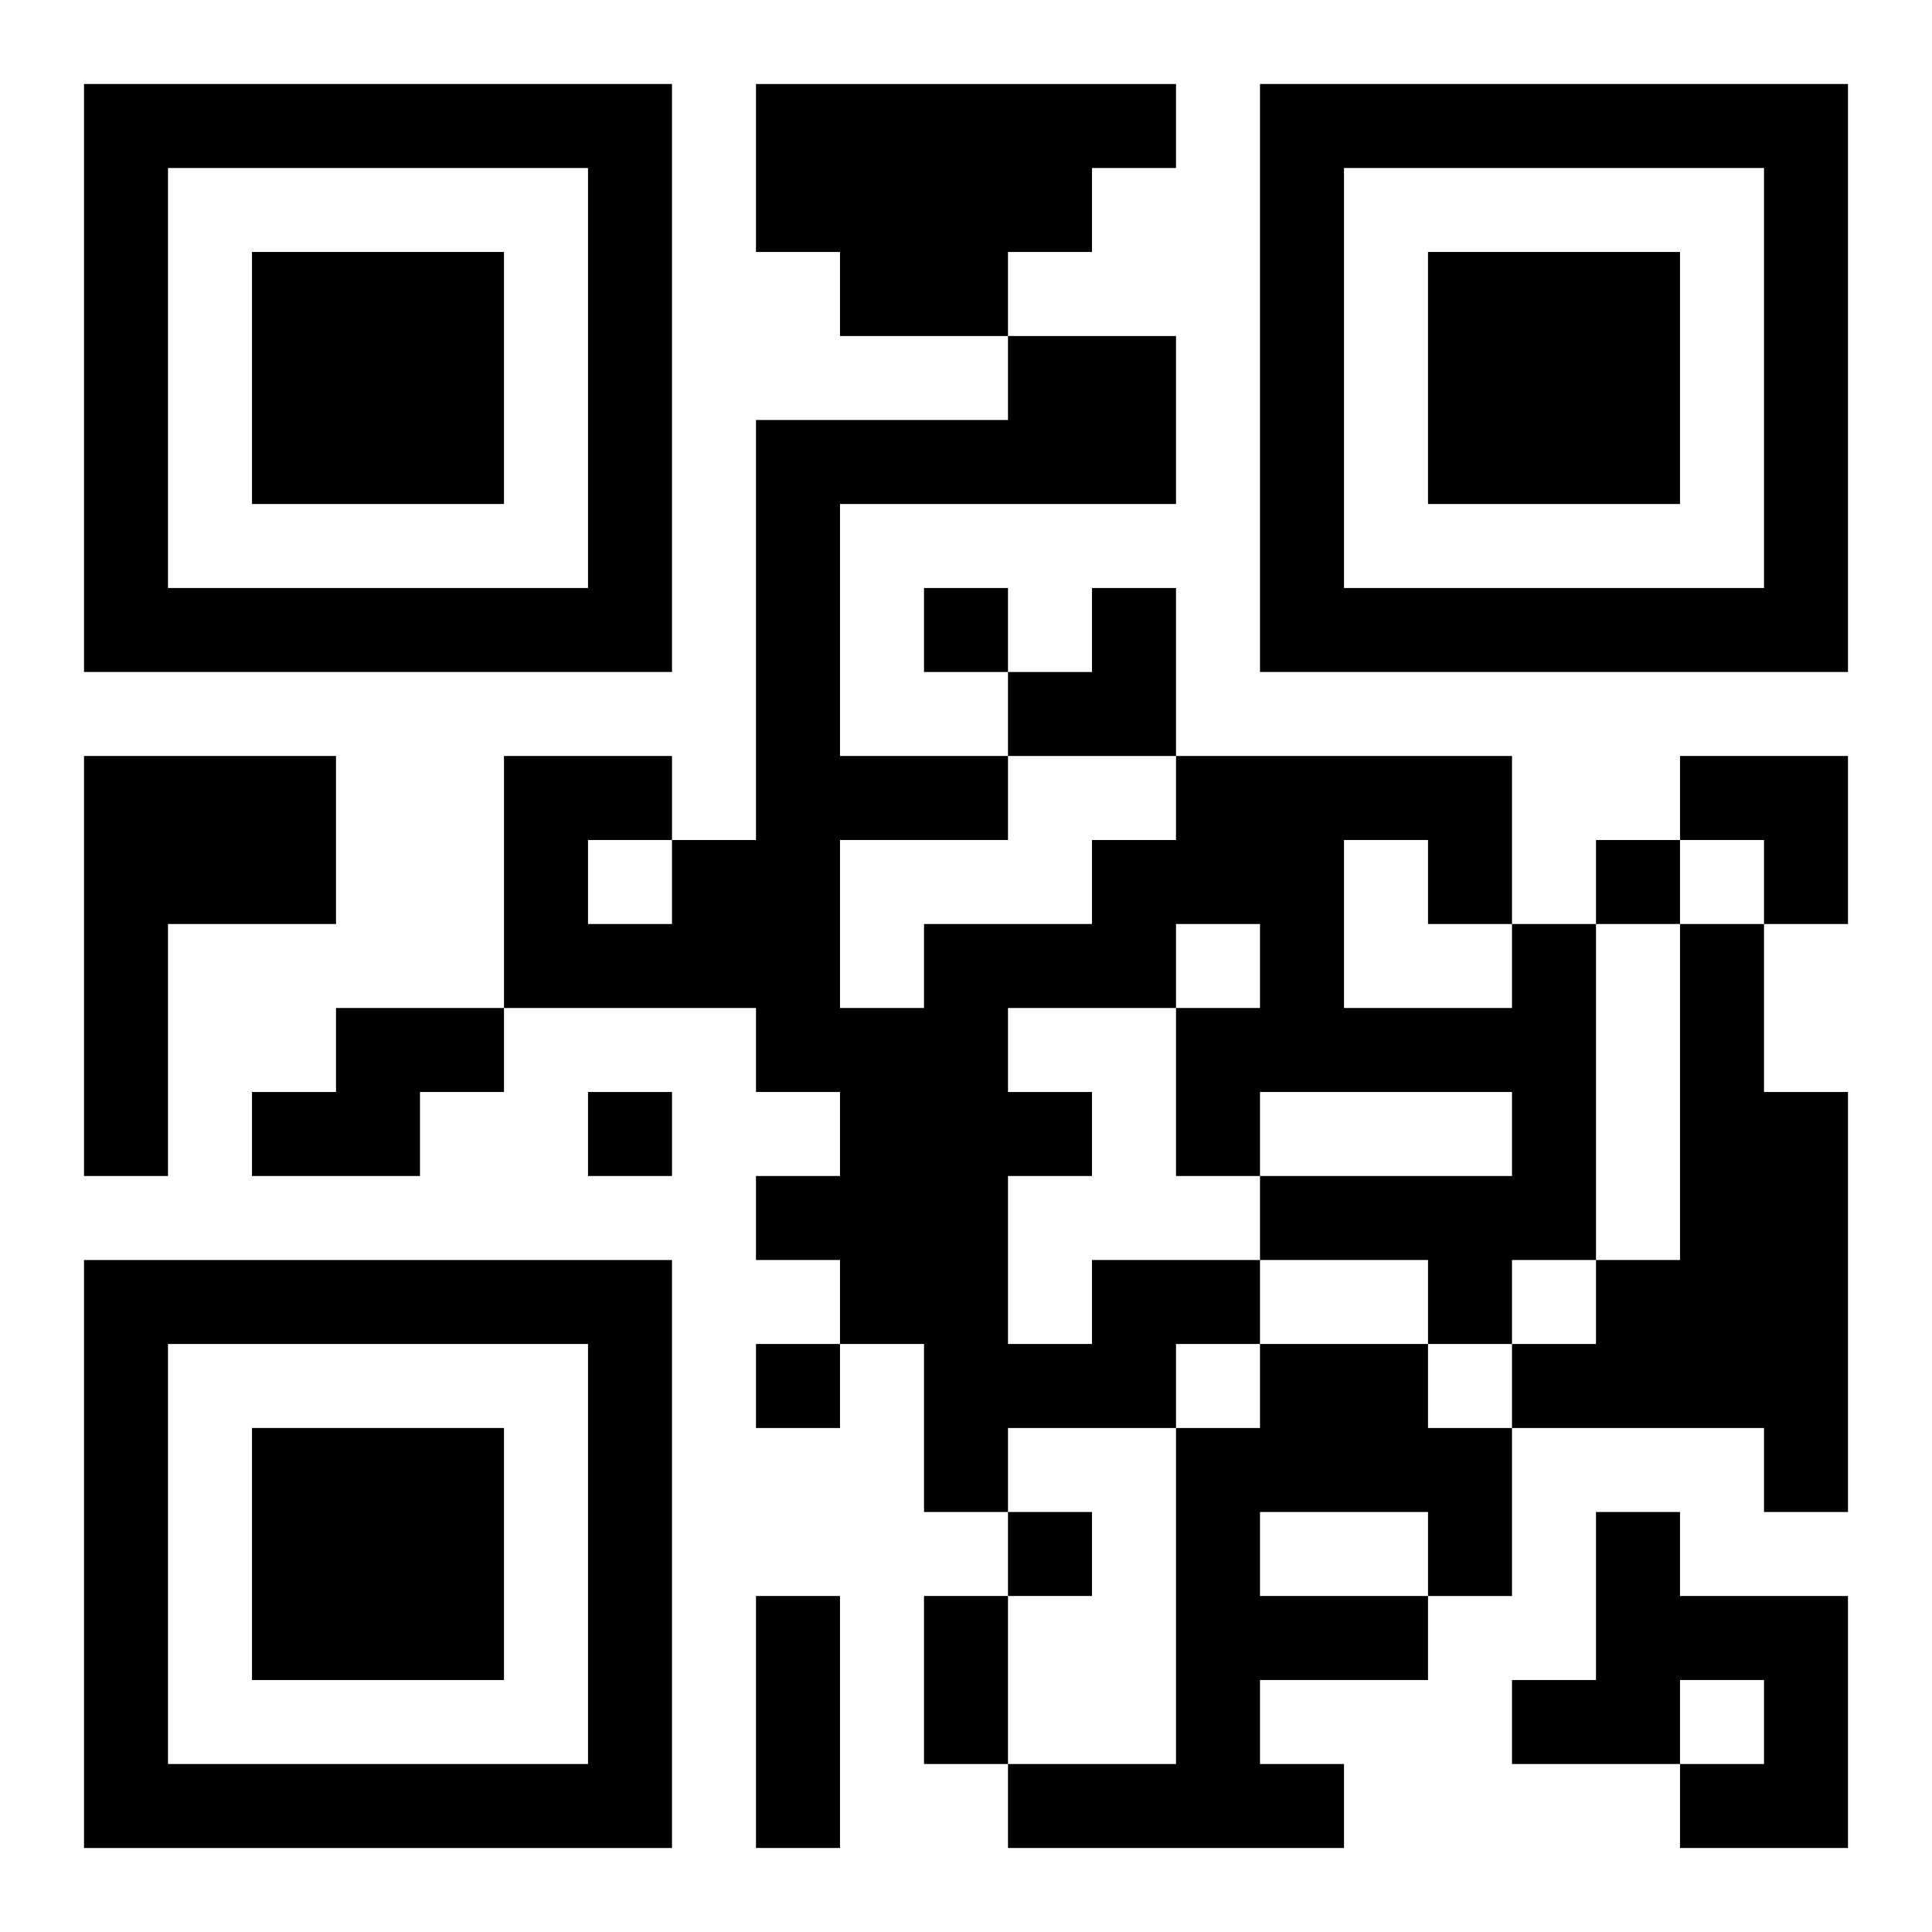 <?xml version="1.0" encoding="UTF-8"?>
<svg width="250" height="250" baseProfile="full" version="1.1" viewBox="-1 -1 23 23" xmlns="http://www.w3.org/2000/svg" xmlns:xlink="http://www.w3.org/1999/xlink"><symbol id="a"><path d="m0 7v7h7v-7h-7zm1 1h5v5h-5v-5zm1 1v3h3v-3h-3z"/></symbol><use y="-7" xlink:href="#a"/><use y="7" xlink:href="#a"/><use x="14" y="-7" xlink:href="#a"/><path d="m8 0h5v1h-1v1h-1v1h-2v-1h-1v-2m-8 8h3v2h-2v3h-1v-5m19 2h1v2h1v5h-1v-1h-3v-1h1v-1h1v-4m-16 1h2v1h-1v1h-2v-1h1v-1m9 3h2v1h-1v1h-2v1h-1v-2h-1v-1h-1v-1h1v-1h-1v-1h-3v-3h2v1h1v-5h3v-1h2v2h-4v3h2v1h-2v2h1v-1h2v-1h1v-1h4v2h1v4h-1v1h-1v-1h-2v-1h3v-1h-3v1h-1v-2h1v-1h-1v1h-2v1h1v1h-1v2h1v-1m3-5v2h2v-1h-1v-1h-1m-9 0v1h1v-1h-1m8 6h2v1h1v2h-1v1h-2v1h1v1h-4v-1h2v-4h1v-1m0 2v1h2v-1h-2m4 0h1v1h2v3h-2v-1h1v-1h-1v1h-2v-1h1v-2m-8-11v1h1v-1h-1m8 3v1h1v-1h-1m-12 3v1h1v-1h-1m2 3v1h1v-1h-1m3 2v1h1v-1h-1m-3 1h1v3h-1v-3m2 0h1v2h-1v-2m1-12m1 0h1v2h-2v-1h1zm7 2h2v2h-1v-1h-1z"/></svg>
